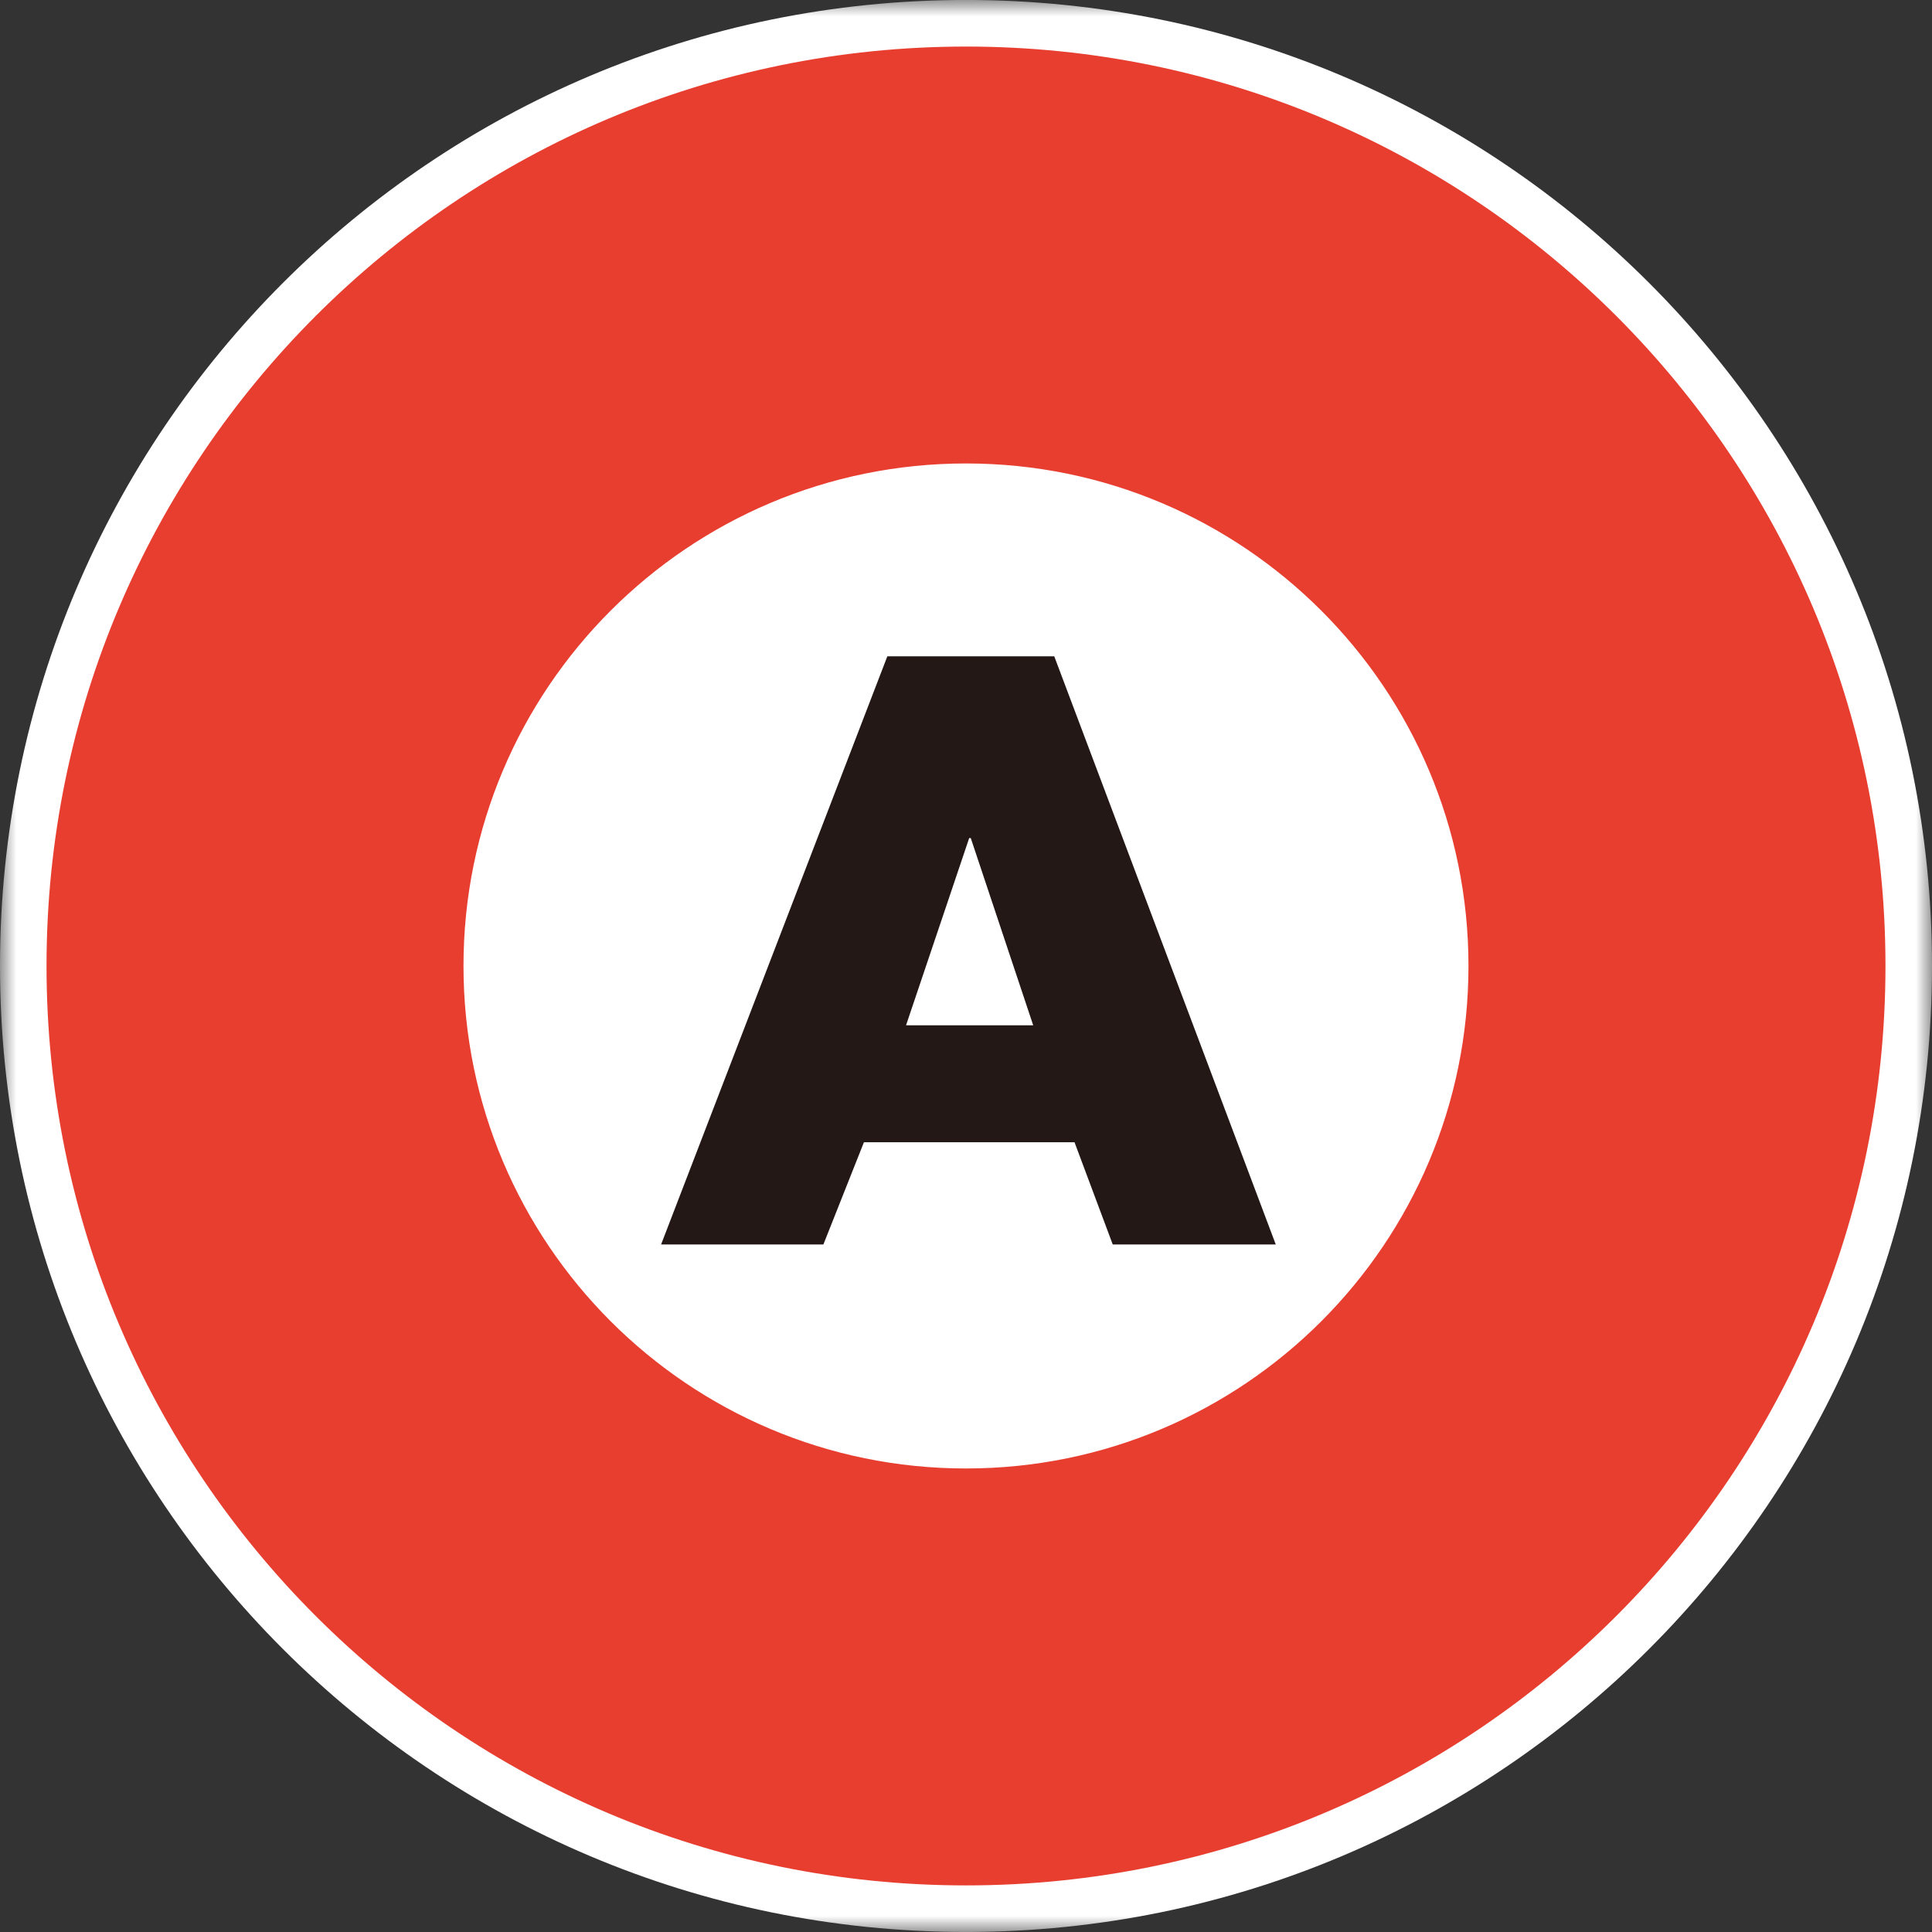<?xml version="1.0" encoding="UTF-8"?>
<svg width="60px" height="60px" viewBox="0 0 60 60" version="1.1" xmlns="http://www.w3.org/2000/svg" xmlns:xlink="http://www.w3.org/1999/xlink">
    <rect x="0" y="0" width="60" height="60" fill="#333333" stroke="none"/>
    <!-- Generator: Sketch 52.3 (67297) - http://www.bohemiancoding.com/sketch -->
    <title>Group 8</title>
    <desc>Created with Sketch.</desc>
    <defs>
        <polygon id="path-1" points="0 0.001 60 0.001 60 60 0 60"></polygon>
    </defs>
    <g id="TOP" stroke="none" stroke-width="1" fill="none" fill-rule="evenodd">
        <g id="TOP_PC" transform="translate(-790, -6994)">
            <g id="sign" transform="translate(157, 6698)">
                <g id="Group-8" transform="translate(633, 295)">
                    <g id="Group-3" transform="translate(0, 0.999)">
                        <mask id="mask-2" fill="white">
                            <use xlink:href="#path-1"></use>
                        </mask>
                        <g id="Clip-2"></g>
                        <path d="M30,0 C13.432,0 -0,13.43 -0,29.999 C-0,46.569 13.432,60 30,60 C46.569,60 60,46.569 60,29.999 C60,13.43 46.569,0 30,0" id="Fill-1" fill="#FFFFFF" mask="url(#mask-2)"></path>
                    </g>
                    <path d="M30,2.446 C14.23,2.446 1.445,15.229 1.445,30.998 C1.445,46.769 14.23,59.553 30,59.553 C45.771,59.553 58.555,46.769 58.555,30.998 C58.555,15.229 45.771,2.446 30,2.446 M45.605,30.998 C45.605,39.617 38.619,46.605 30,46.605 C21.381,46.605 14.394,39.617 14.394,30.998 C14.394,22.38 21.381,15.393 30,15.393 C38.619,15.393 45.605,22.38 45.605,30.998" id="Fill-4" fill="#E73E30"></path>
                    <path d="M33.37,36.473 L34.557,39.648 L39.62,39.648 L32.741,21.383 L27.557,21.383 L20.531,39.648 L25.571,39.648 L26.83,36.473 L33.37,36.473 Z M32.087,32.841 L28.138,32.841 L30.099,27.027 L30.148,27.027 L32.087,32.841 Z" id="Fill-6" fill="#231815"></path>
                </g>
            </g>
        </g>
    </g>
</svg>